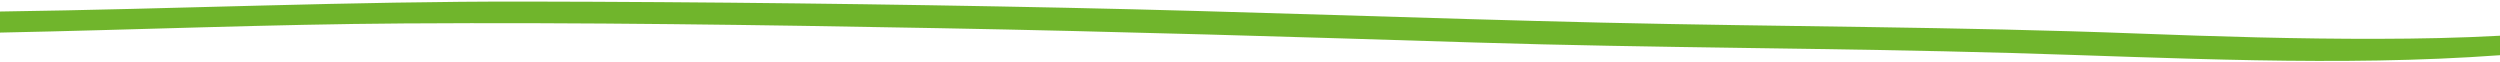 <?xml version="1.0" encoding="utf-8"?>
<!-- Generator: Adobe Illustrator 16.0.0, SVG Export Plug-In . SVG Version: 6.00 Build 0)  -->
<!DOCTYPE svg PUBLIC "-//W3C//DTD SVG 1.1//EN" "http://www.w3.org/Graphics/SVG/1.1/DTD/svg11.dtd">
<svg version="1.1" id="Ebene_1" xmlns="http://www.w3.org/2000/svg" xmlns:xlink="http://www.w3.org/1999/xlink" x="0px" y="0px"
	 width="1600px" height="40px" viewBox="0 0 1600 40" enable-background="new 0 0 1600 40" xml:space="preserve">
<path display="none" fill="#004F6D" d="M1367.975,21.452c-114.157-4.371-228.666-4.314-342.954-6.98
	C910.627,11.803,796.405,7.34,681.972,4.963c-115.016-2.39-230.104-3.754-345.201-3.958C224.357,0.807,112.281,5.819,0,7.374v13.479
	c86.151-1.73,172.198-5.291,258.421-5.858c114.113-0.749,228.429,0.943,342.477,3.033c114.528,2.099,228.883,5.613,343.289,9.179
	c114.262,3.563,228.77,3.432,343.054,6.709c103.469,2.966,209.514,8.97,312.759,1.413V22.866
	c-25.891,1.427-51.934,1.915-77.938,1.974C1470.788,24.964,1419.121,23.412,1367.975,21.452z"/>
<path fill="#70B52C" d="M1367.975,21.452c-114.157-4.371-228.666-4.314-342.954-6.98C910.627,11.803,796.405,7.34,681.972,4.963
	c-115.016-2.39-230.104-3.754-345.201-3.958C224.357,0.807,112.281,5.819,0,7.374v13.479c86.151-1.73,172.198-5.291,258.421-5.858
	c114.113-0.749,228.429,0.943,342.477,3.033c114.528,2.099,228.883,5.613,343.289,9.179c114.262,3.563,228.77,3.432,343.054,6.709
	c103.469,2.966,209.514,8.97,312.759,1.413V22.866c-25.891,1.427-51.934,1.915-77.938,1.974
	C1470.788,24.964,1419.121,23.412,1367.975,21.452z"/>
</svg>
